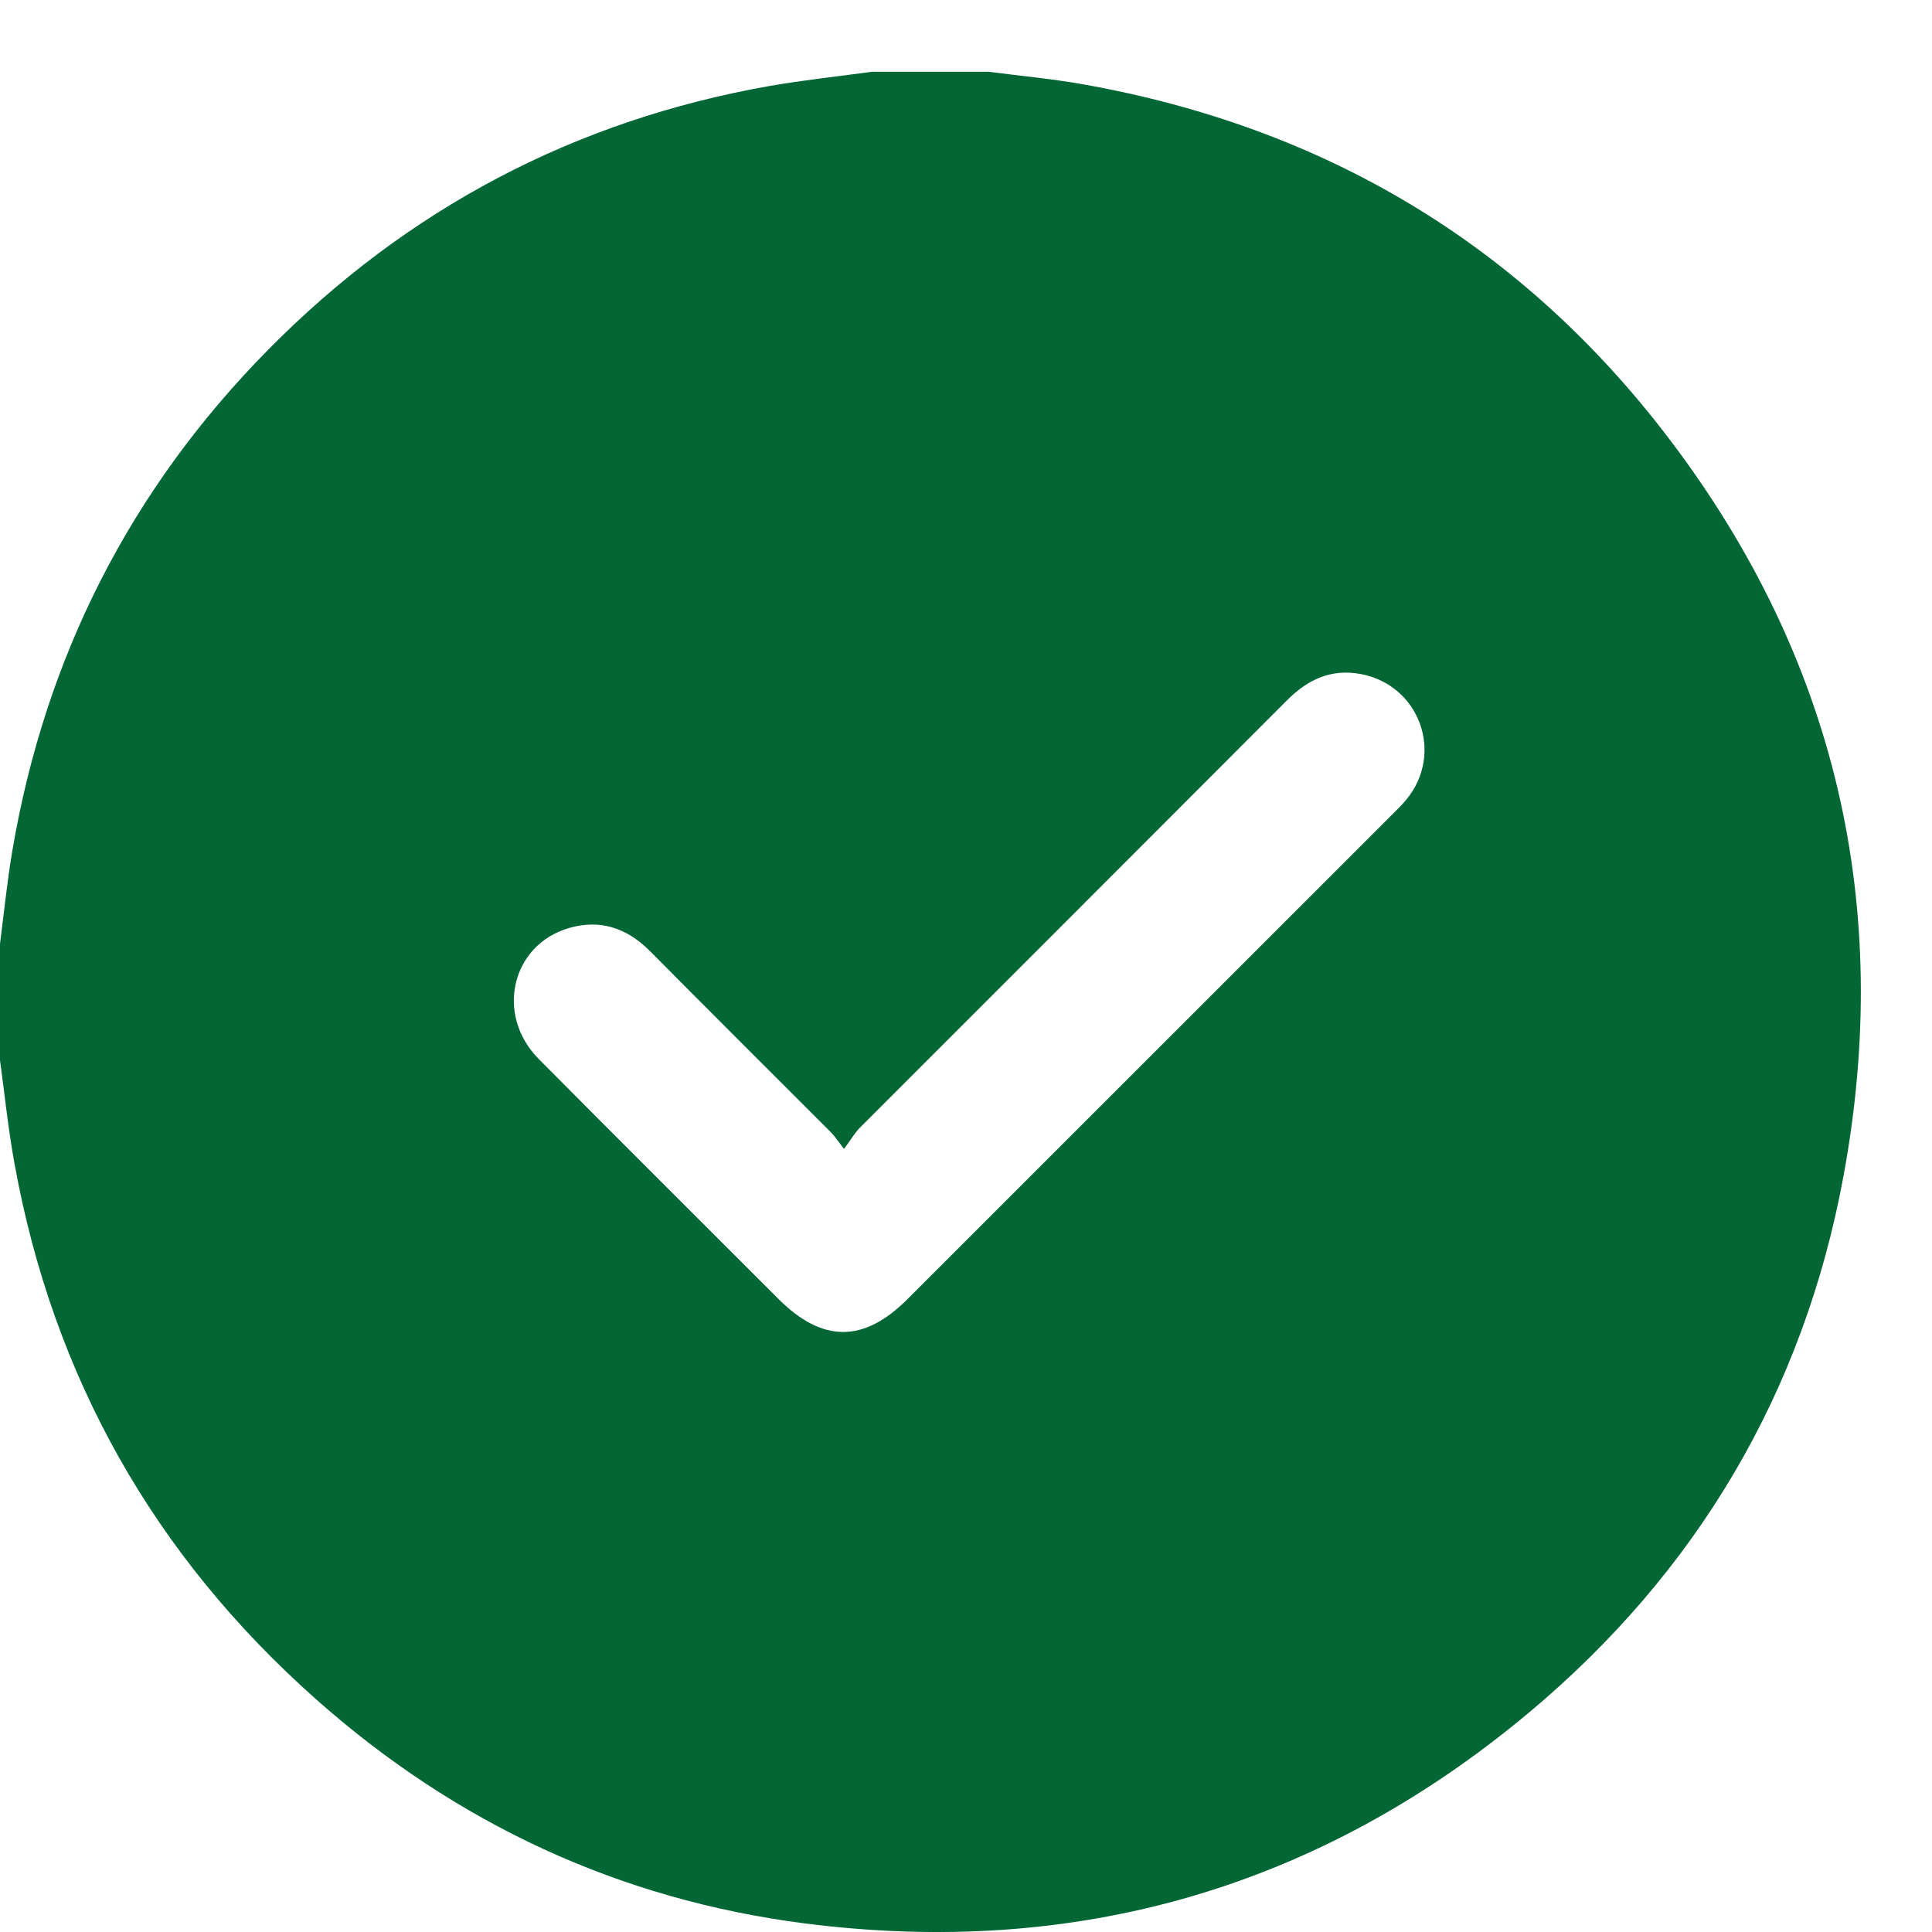 <?xml version="1.0" encoding="utf-8"?>
<svg version="1.1" id="Layer_1" xmlns="http://www.w3.org/2000/svg" xmlns:xlink="http://www.w3.org/1999/xlink" x="0px" y="0px"
	 width="22px" height="22px" viewBox="0 0 22 22" enable-background="new 0 0 22 22" xml:space="preserve">
<path fill-rule="evenodd" clip-rule="evenodd" fill="#026635" d="M9.931,0.817c0.441,0,0.883,0,1.324,0
	c0.36,0.047,0.725,0.08,1.083,0.144c2.745,0.488,4.992,1.825,6.675,4.044c1.892,2.493,2.547,5.312,1.979,8.388
	c-0.454,2.461-1.669,4.51-3.587,6.113c-2.389,1.996-5.154,2.791-8.241,2.396c-2.113-0.271-3.974-1.139-5.568-2.555
	c-1.84-1.633-2.99-3.666-3.43-6.092C0.094,12.863,0.054,12.467,0,12.072c0-0.442,0-0.883,0-1.325
	c0.046-0.354,0.081-0.71,0.141-1.062c0.375-2.204,1.342-4.11,2.911-5.701c1.584-1.606,3.491-2.614,5.717-3.006
	C9.153,0.912,9.543,0.87,9.931,0.817z M9.611,13.083c-0.079-0.102-0.109-0.149-0.148-0.188c-0.687-0.688-1.376-1.373-2.06-2.063
	c-0.261-0.263-0.566-0.368-0.922-0.265c-0.658,0.19-0.845,0.989-0.347,1.491c0.907,0.915,1.821,1.823,2.732,2.735
	c0.499,0.498,0.969,0.5,1.467,0.001c1.838-1.837,3.675-3.675,5.513-5.512c0.059-0.059,0.119-0.116,0.171-0.18
	c0.43-0.527,0.146-1.303-0.524-1.427c-0.336-0.062-0.602,0.063-0.836,0.298c-1.621,1.625-3.245,3.247-4.867,4.87
	C9.732,12.902,9.69,12.977,9.611,13.083z"/>
</svg>
